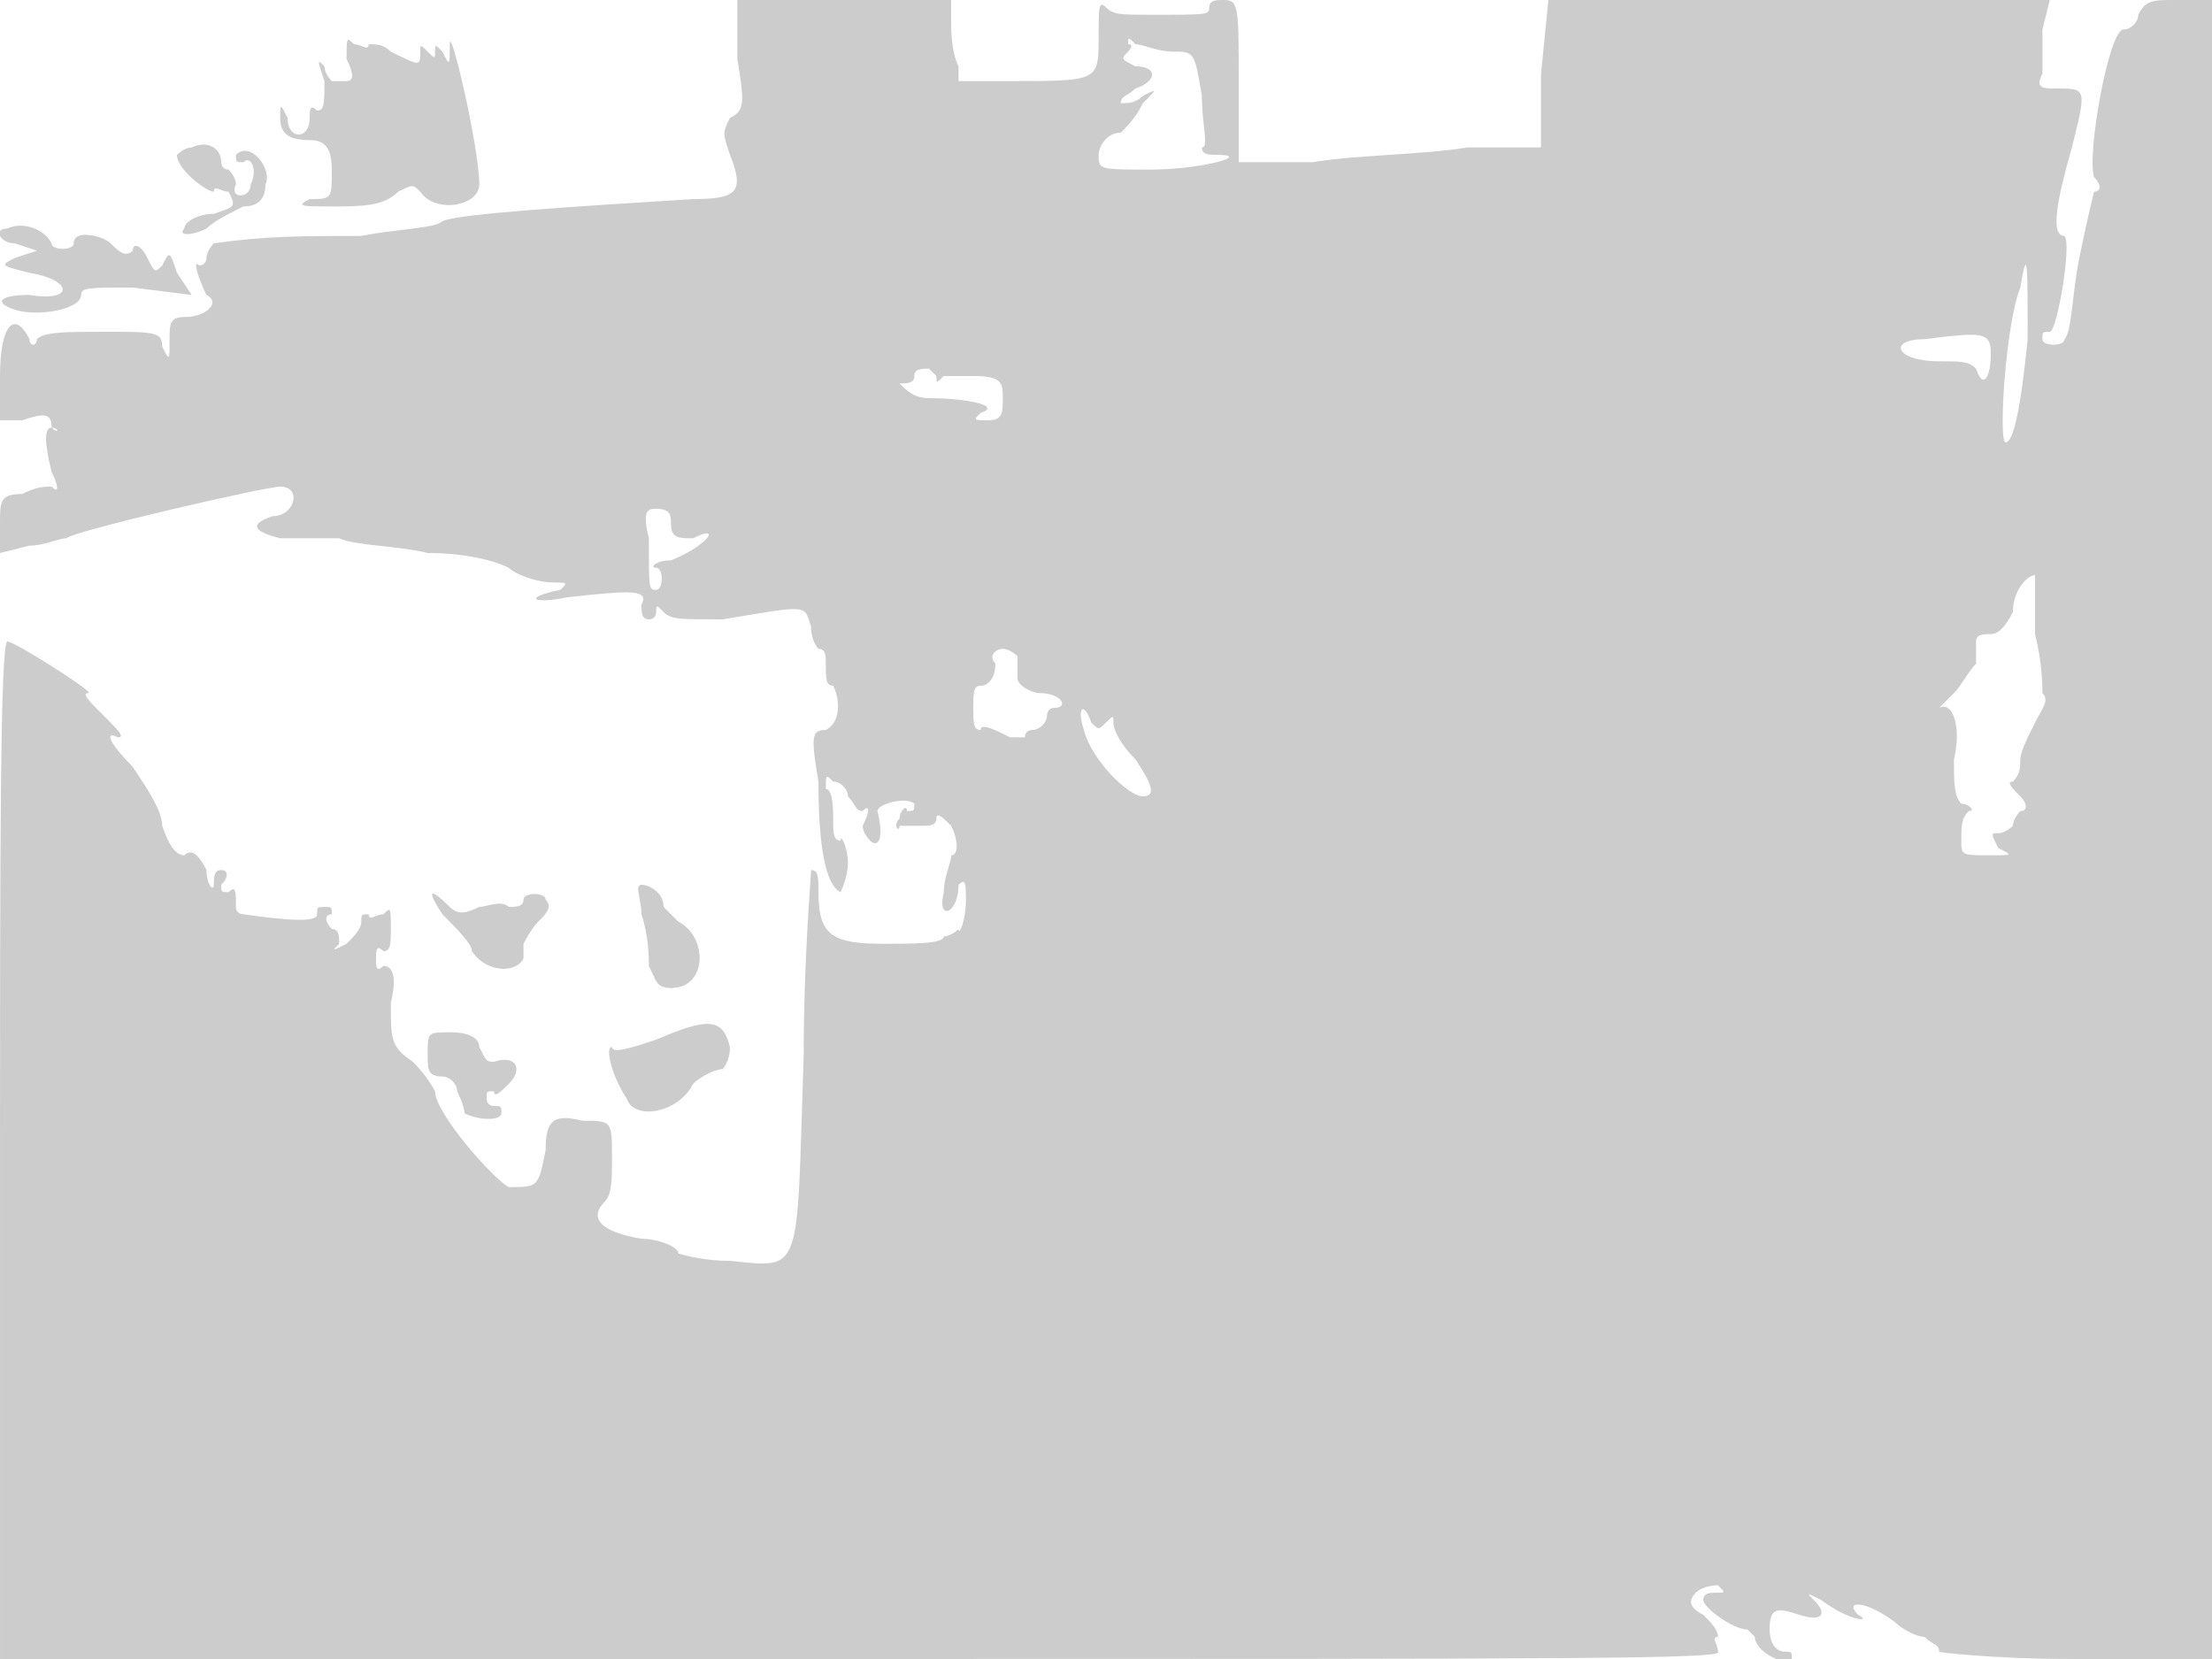 <svg version="1" xmlns="http://www.w3.org/2000/svg" width="400" height="300" viewBox="0 0 300 225"><path d="M100 8c1 6 1 7-1 8-1 2-1 2 0 5 2 5 1 6-5 6-16 1-32 2-34 3-1 1-6 1-11 2-8 0-13 0-20 1 0 0-1 1-1 2 0 0 0 1-1 1-1-1 0 2 1 4 2 1 0 3-3 3-2 0-2 1-2 3 0 3 0 3-1 1 0-2-1-2-8-2-5 0-8 0-9 1 0 1-1 1-1 0-2-4-4-2-4 5v6h3c3-1 4-1 4 1 1 0 1 1 0 0-1 0-1 2 0 6 1 2 1 3 0 2-1 0-2 0-4 1-3 0-3 1-3 4v4l4-1c2 0 4-1 5-1 1-1 27-7 29-7 3 0 2 4-1 4-3 1-3 2 1 3h8c2 1 8 1 12 2 5 0 9 1 11 2 1 1 4 2 6 2s2 0 1 1c-5 1-4 2 1 1 9-1 11-1 10 1 0 1 0 2 1 2s1-1 1-1c0-1 0-1 1 0s2 1 8 1c12-2 11-2 12 1 0 2 1 3 1 3 1 0 1 1 1 2 0 2 0 3 1 3 1 2 1 5-1 6-2 0-2 1-1 7 0 9 1 14 3 15 0 0 1-2 1-4s-1-4-1-3c-1 0-1-1-1-3 0-1 0-4-1-4 0-2 0-2 1-1 1 0 2 1 2 2 1 1 1 2 2 2 1-1 1 0 0 2 0 0 0 1 1 2s2 0 1-4c0-1 4-2 5-1 0 1 0 1-1 1 0-1-1 0-1 1-1 1 0 2 0 1h3c1 0 2 0 2-1s1 0 2 1c1 2 1 4 0 4 0 1-1 3-1 5-1 4 2 3 2-1 1-1 1 0 1 2 0 3-1 5-1 4 0 0-1 1-2 1 0 1-4 1-8 1-7 0-9-1-9-7 0-2 0-3-1-3 0 1-1 12-1 25-1 30 0 29-10 28-4 0-7-1-7-1 0-1-3-2-5-2-6-1-7-3-5-5 1-1 1-3 1-6 0-5 0-5-4-5-4-1-5 0-5 4-1 5-1 5-5 5-2-1-10-10-10-13 0 0-1-2-3-4-3-2-3-3-3-8 1-4 0-5-1-5-1 1-1 0-1-1s0-2 1-1c1 0 1-1 1-3 0-3 0-3-1-2-1 0-2 1-2 0-1 0-1 0-1 1s-1 2-2 3c-2 1-2 1-1 0 0-1 0-2-1-2-1-1-1-2 0-2 0-1 0-1-1-1s-1 0-1 1-3 1-10 0c0 0-1 0-1-1 0-2 0-3-1-2-1 0-1 0-1-1 1-1 1-2 0-2s-1 1-1 2-1 0-1-2c-1-2-2-3-3-2-1 0-2-1-3-4 0-2-2-5-4-8-3-3-4-5-2-4 1 0 0-1-2-3s-3-3-2-3-10-7-11-7-1 31-1 69v69h117c98 0 117 0 116-1 0-1-1-2 0-2 0-1-1-2-2-3-2-1-2-2-1-3s3-1 3-1c1 1 1 1 0 1s-2 0-2 1 4 4 6 4l1 1c0 2 4 4 5 3 0-1 0-1-1-1s-2-1-2-3c0-3 1-3 4-2s4 0 2-2c-1-1-1-1 1 0 4 3 7 3 5 2-2-2 1-2 5 1 1 1 3 2 4 2 1 1 2 1 2 2-1 0 7 1 18 1h19V0h-5c-3 0-4 0-5 2 0 1-1 2-2 2-2 0-5 17-4 20 1 1 1 2 0 2 0 0-1 4-2 9s-1 10-2 11c0 1-3 1-3 0s0-1 1-1 3-12 2-13c-2 0-1-5 1-12 2-8 2-8-2-8-2 0-3 0-2-2V4l1-4h-68l-1 10v10h-10c-6 1-15 1-21 2h-10V11c0-10 0-11-2-11-1 0-2 0-2 1s0 1-8 1c-4 0-5 0-6-1s-1 0-1 4c0 6 0 6-12 6h-7V9c-1-2-1-5-1-6V0h-29v8zm59-1c3 0 3 0 4 6 0 4 1 7 0 7 0 1 1 1 2 1 5 0-2 2-9 2s-7 0-7-2c0-1 1-3 3-3 1-1 2-2 3-4 2-2 2-2 0-1-1 1-2 1-3 1 0-1 1-1 2-2 3-1 3-3 0-3-2-1-2-1-1-2 0 0 1-1 0-1 0-1 0-1 1 0 1 0 3 1 5 1zm116 39c-1 10-2 14-3 14s0-16 2-21c1-6 1-3 1 7zm-5 2c0 3-1 5-2 2-1-1-2-1-5-1-6 0-7-3-2-3 8-1 9-1 9 2zm-143 3c0 1 0 1 1 0h4c4 0 4 1 4 3s0 3-2 3-2 0-1-1c3-1-2-2-7-2-2 0-3-1-4-2s-1-1 0 0c1 0 2 0 2-1s1-1 2-1l1 1zM91 71c0 2 1 2 3 2 4-2 2 1-3 3-2 0-3 1-2 1s1 3 0 3-1 0-1-7c-1-4 0-4 1-4 2 0 2 1 2 2zm185 15c1 4 1 7 1 8 1 1 0 2-1 4s-2 4-2 5 0 2-1 3c-1 0 0 1 1 2s1 2 0 2c0 0-1 1-1 2 0 0-1 1-2 1s-1 0 0 2c2 1 2 1-1 1-4 0-4 0-4-2s0-3 1-4c1 0 0-1-1-1-1-1-1-3-1-6 1-4 0-8-2-7l2-2c1-1 2-3 3-4v-3c0-1 1-1 2-1s2-1 3-3c0-3 2-5 3-5v8zm-138 3v3c0 1 2 2 3 2 3 0 4 2 2 2-1 0-1 1-1 1 0 1-1 2-2 2 0 0-1 0-1 1h-2c-2-1-4-2-4-1-1 0-1-1-1-3s0-3 1-3 2-1 2-3c-1-1 0-2 1-2s2 1 2 1zm10 9c1 1 1 1 2 0s1-1 1 0 1 3 3 5c2 3 3 5 1 5s-7-5-8-9c-1-3 0-4 1-1zM61 6c0 3 0 3-1 1-1-1-1-1-1 0s0 1-1 0-1-1-1 0c0 2 0 2-4 0-1-1-2-1-3-1 0 1-1 0-2 0-1-1-1-1-1 2 1 2 1 3 0 3h-2s-1-1-1-2c-1-1-1-1 0 2 0 3 0 4-1 4-1-1-1 0-1 1 0 3-3 3-3 0-1-2-1-2-1 0s1 3 4 3c2 0 3 1 3 4 0 4 0 4-3 4-2 1-1 1 3 1s7 0 9-2c2-1 2-1 3 0 2 3 8 2 8-1 0-5-4-22-4-19zM26 20c-1 0-2 1-2 1 0 2 4 5 5 5 0-1 1 0 2 0 1 2 1 2-2 3-2 0-4 1-4 2-1 1 1 1 3 0 1-1 3-2 5-3 2 0 3-1 3-3 1-2-2-6-4-4 0 1 0 1 1 1 1-1 2 1 1 3 0 2-3 2-2 0 0-1-1-2-1-2-1 0-1-1-1-1 0-2-2-3-4-2zM1 31c-2 0-1 2 1 2l3 1-3 1c-2 1-2 1 2 2 6 1 6 4 0 3-4 0-5 1-2 2s9 0 9-2c0-1 1-1 7-1l8 1-2-3c-1-3-1-3-2-1-1 1-1 1-2-1s-2-2-2-1c-1 1-2 0-3-1s-5-2-5 0c0 1-3 1-3 0-1-2-4-3-6-2zm86 93c1 3 1 6 1 7 1 2 1 3 3 3 5 0 5-7 1-9l-2-2c0-2-2-3-3-3s0 2 0 4zm-27 0c2 2 4 4 4 5 2 3 6 3 7 1v-2s1-2 2-3 2-2 1-3c0-1-3-1-3 0s-1 1-2 1c-1-1-3 0-4 0-2 1-3 1-4 0-3-3-3-2-1 1zm29 17c-3 1-6 2-6 1-1 0 0 4 2 7 1 3 7 2 9-2 1-1 3-2 4-2 0 0 1-1 1-3-1-4-3-4-10-1zm-31 2c0 2 0 3 2 3 1 0 2 1 2 2 0 0 1 2 1 3 2 1 5 1 5 0s0-1-1-1-1-1-1-1c0-1 0-1 1-1 0 1 1 0 2-1 2-2 1-4-2-3-1 0-1 0-2-2 0-1-1-2-4-2s-3 0-3 3z" fill="#ccc"/></svg>